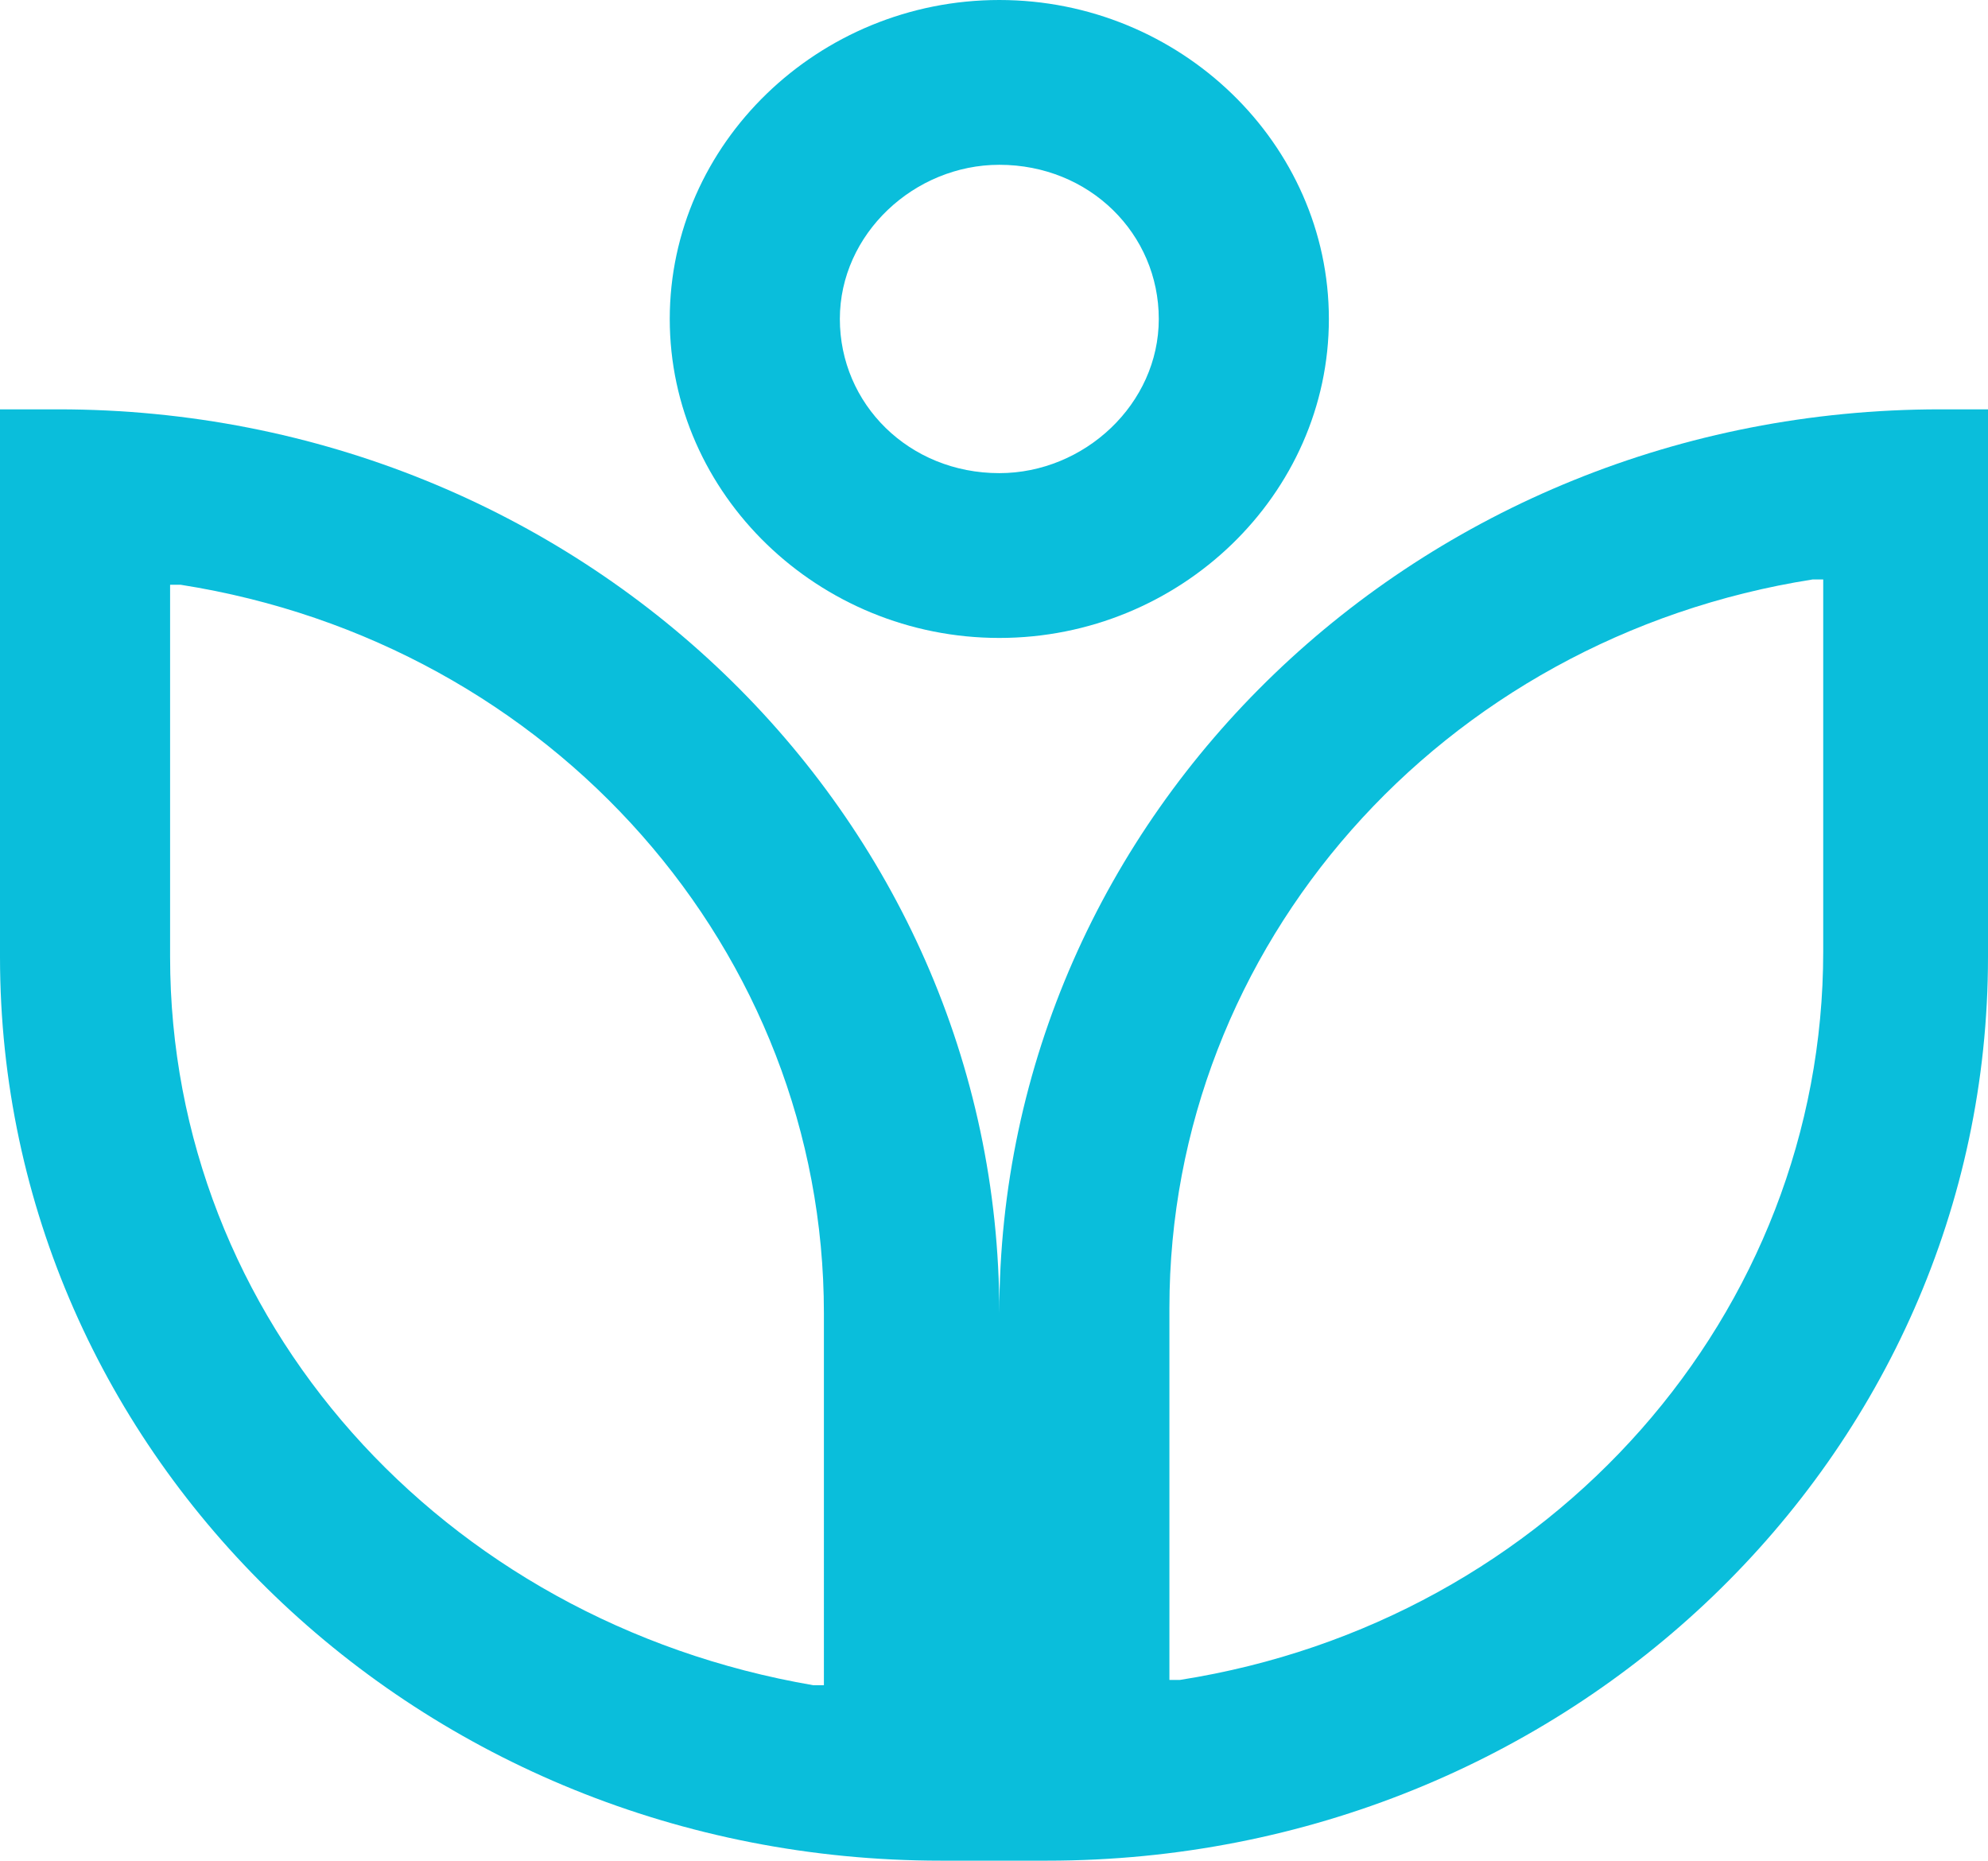 <?xml version="1.0" encoding="utf-8"?>
<!-- Generator: Adobe Illustrator 27.1.1, SVG Export Plug-In . SVG Version: 6.00 Build 0)  -->
<svg version="1.1" id="Warstwa_1" xmlns="http://www.w3.org/2000/svg" xmlns:xlink="http://www.w3.org/1999/xlink" x="0px" y="0px"
	 viewBox="0 0 37.4 35" style="enable-background:new 0 0 37.4 35;" xml:space="preserve">
<style type="text/css">
	.st0{fill:#0abedb;}
</style>
<g id="XMLID_00000069393460673553711550000008576436141906316948_">
	<path id="XMLID_00000052072750860462727820000012604394213645829519_" class="st0" d="M36.5,7.7c-9.8,0-17.7,7.6-17.7,17
		c0-9.4-7.9-17-17.7-17H0V18c0,9.4,7.9,17,17.7,17h1h1c9.8,0,17.7-7.6,17.7-17V7.7H36.5z M15.5,31.7h-0.2C8.3,30.5,3.2,24.8,3.2,18
		v-7h0.2c7,1.1,12.1,6.9,12.1,13.7V31.7z M34.3,17.9c0,6.8-5.1,12.6-12.1,13.7H22v-7c0-6.8,5.1-12.6,12.1-13.7h0.2V17.9z"/>
	<path id="XMLID_00000080927832834800100110000014783533110561719680_" class="st0" d="M18.8,0c-3.4,0-6.2,2.7-6.2,6s2.8,6,6.2,6
		S25,9.3,25,6S22.2,0,18.8,0z M18.8,8.9c-1.7,0-3-1.3-3-2.9s1.4-2.9,3-2.9c1.7,0,3,1.3,3,2.9S20.4,8.9,18.8,8.9z"/>
</g>
</svg>
